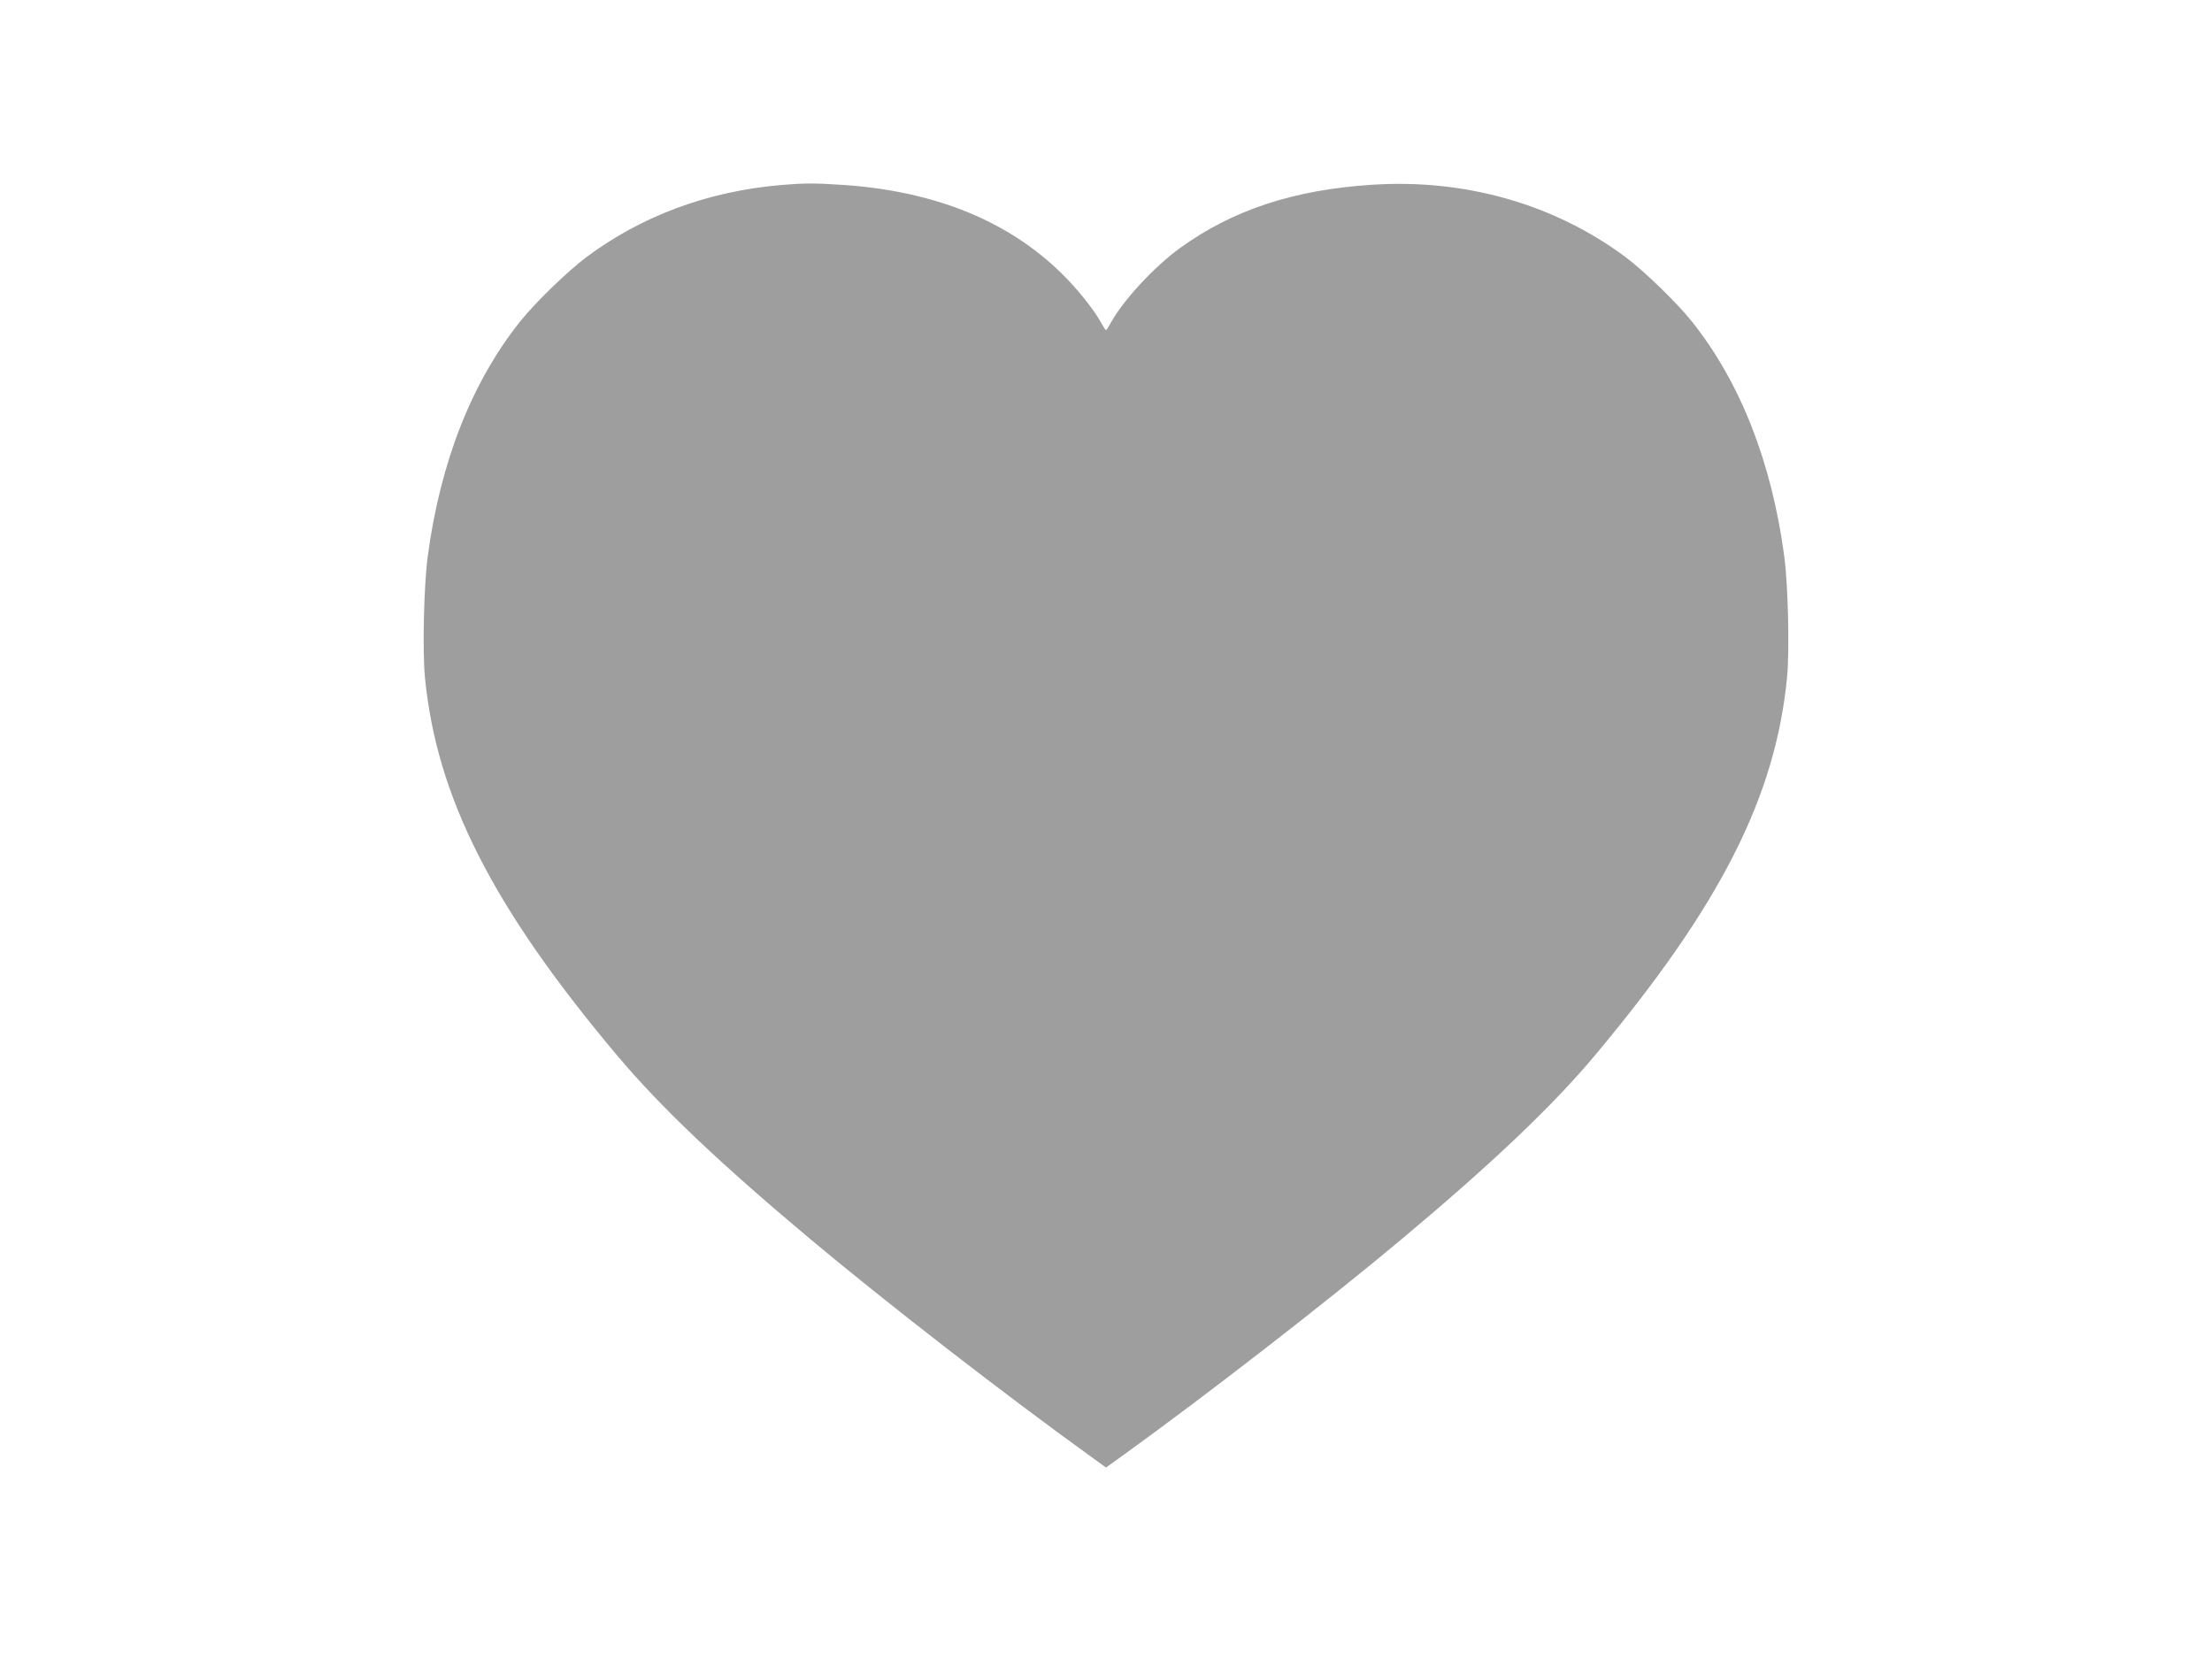 <?xml version="1.0" standalone="no"?>
<!DOCTYPE svg PUBLIC "-//W3C//DTD SVG 20010904//EN"
 "http://www.w3.org/TR/2001/REC-SVG-20010904/DTD/svg10.dtd">
<svg version="1.0" xmlns="http://www.w3.org/2000/svg"
 width="1280pt" height="960pt" viewBox="0 0 1280 960"
 preserveAspectRatio="xMidYMid meet">
<g transform="translate(0,960) scale(0.1,-0.1)"
fill="#9e9e9e" stroke="none">
<path d="M4515 8529 c-421 -37 -801 -178 -1122 -417 -111 -84 -295 -262 -383
-372 -280 -351 -462 -814 -535 -1360 -22 -164 -31 -546 -16 -700 67 -691 391
-1330 1110 -2185 254 -302 592 -623 1122 -1067 436 -365 1118 -894 1622 -1257
l87 -63 88 63 c503 363 1185 892 1621 1257 527 441 877 774 1122 1067 724 865
1043 1494 1110 2185 15 154 6 536 -16 700 -73 546 -255 1009 -535 1360 -88
110 -272 288 -383 372 -411 306 -927 454 -1466 419 -453 -29 -806 -145 -1111
-365 -150 -108 -336 -309 -405 -439 -11 -20 -22 -37 -25 -37 -3 0 -14 17 -25
37 -39 74 -139 200 -229 288 -310 306 -735 479 -1267 515 -164 11 -223 11
-364 -1z"/>
</g>
</svg>

